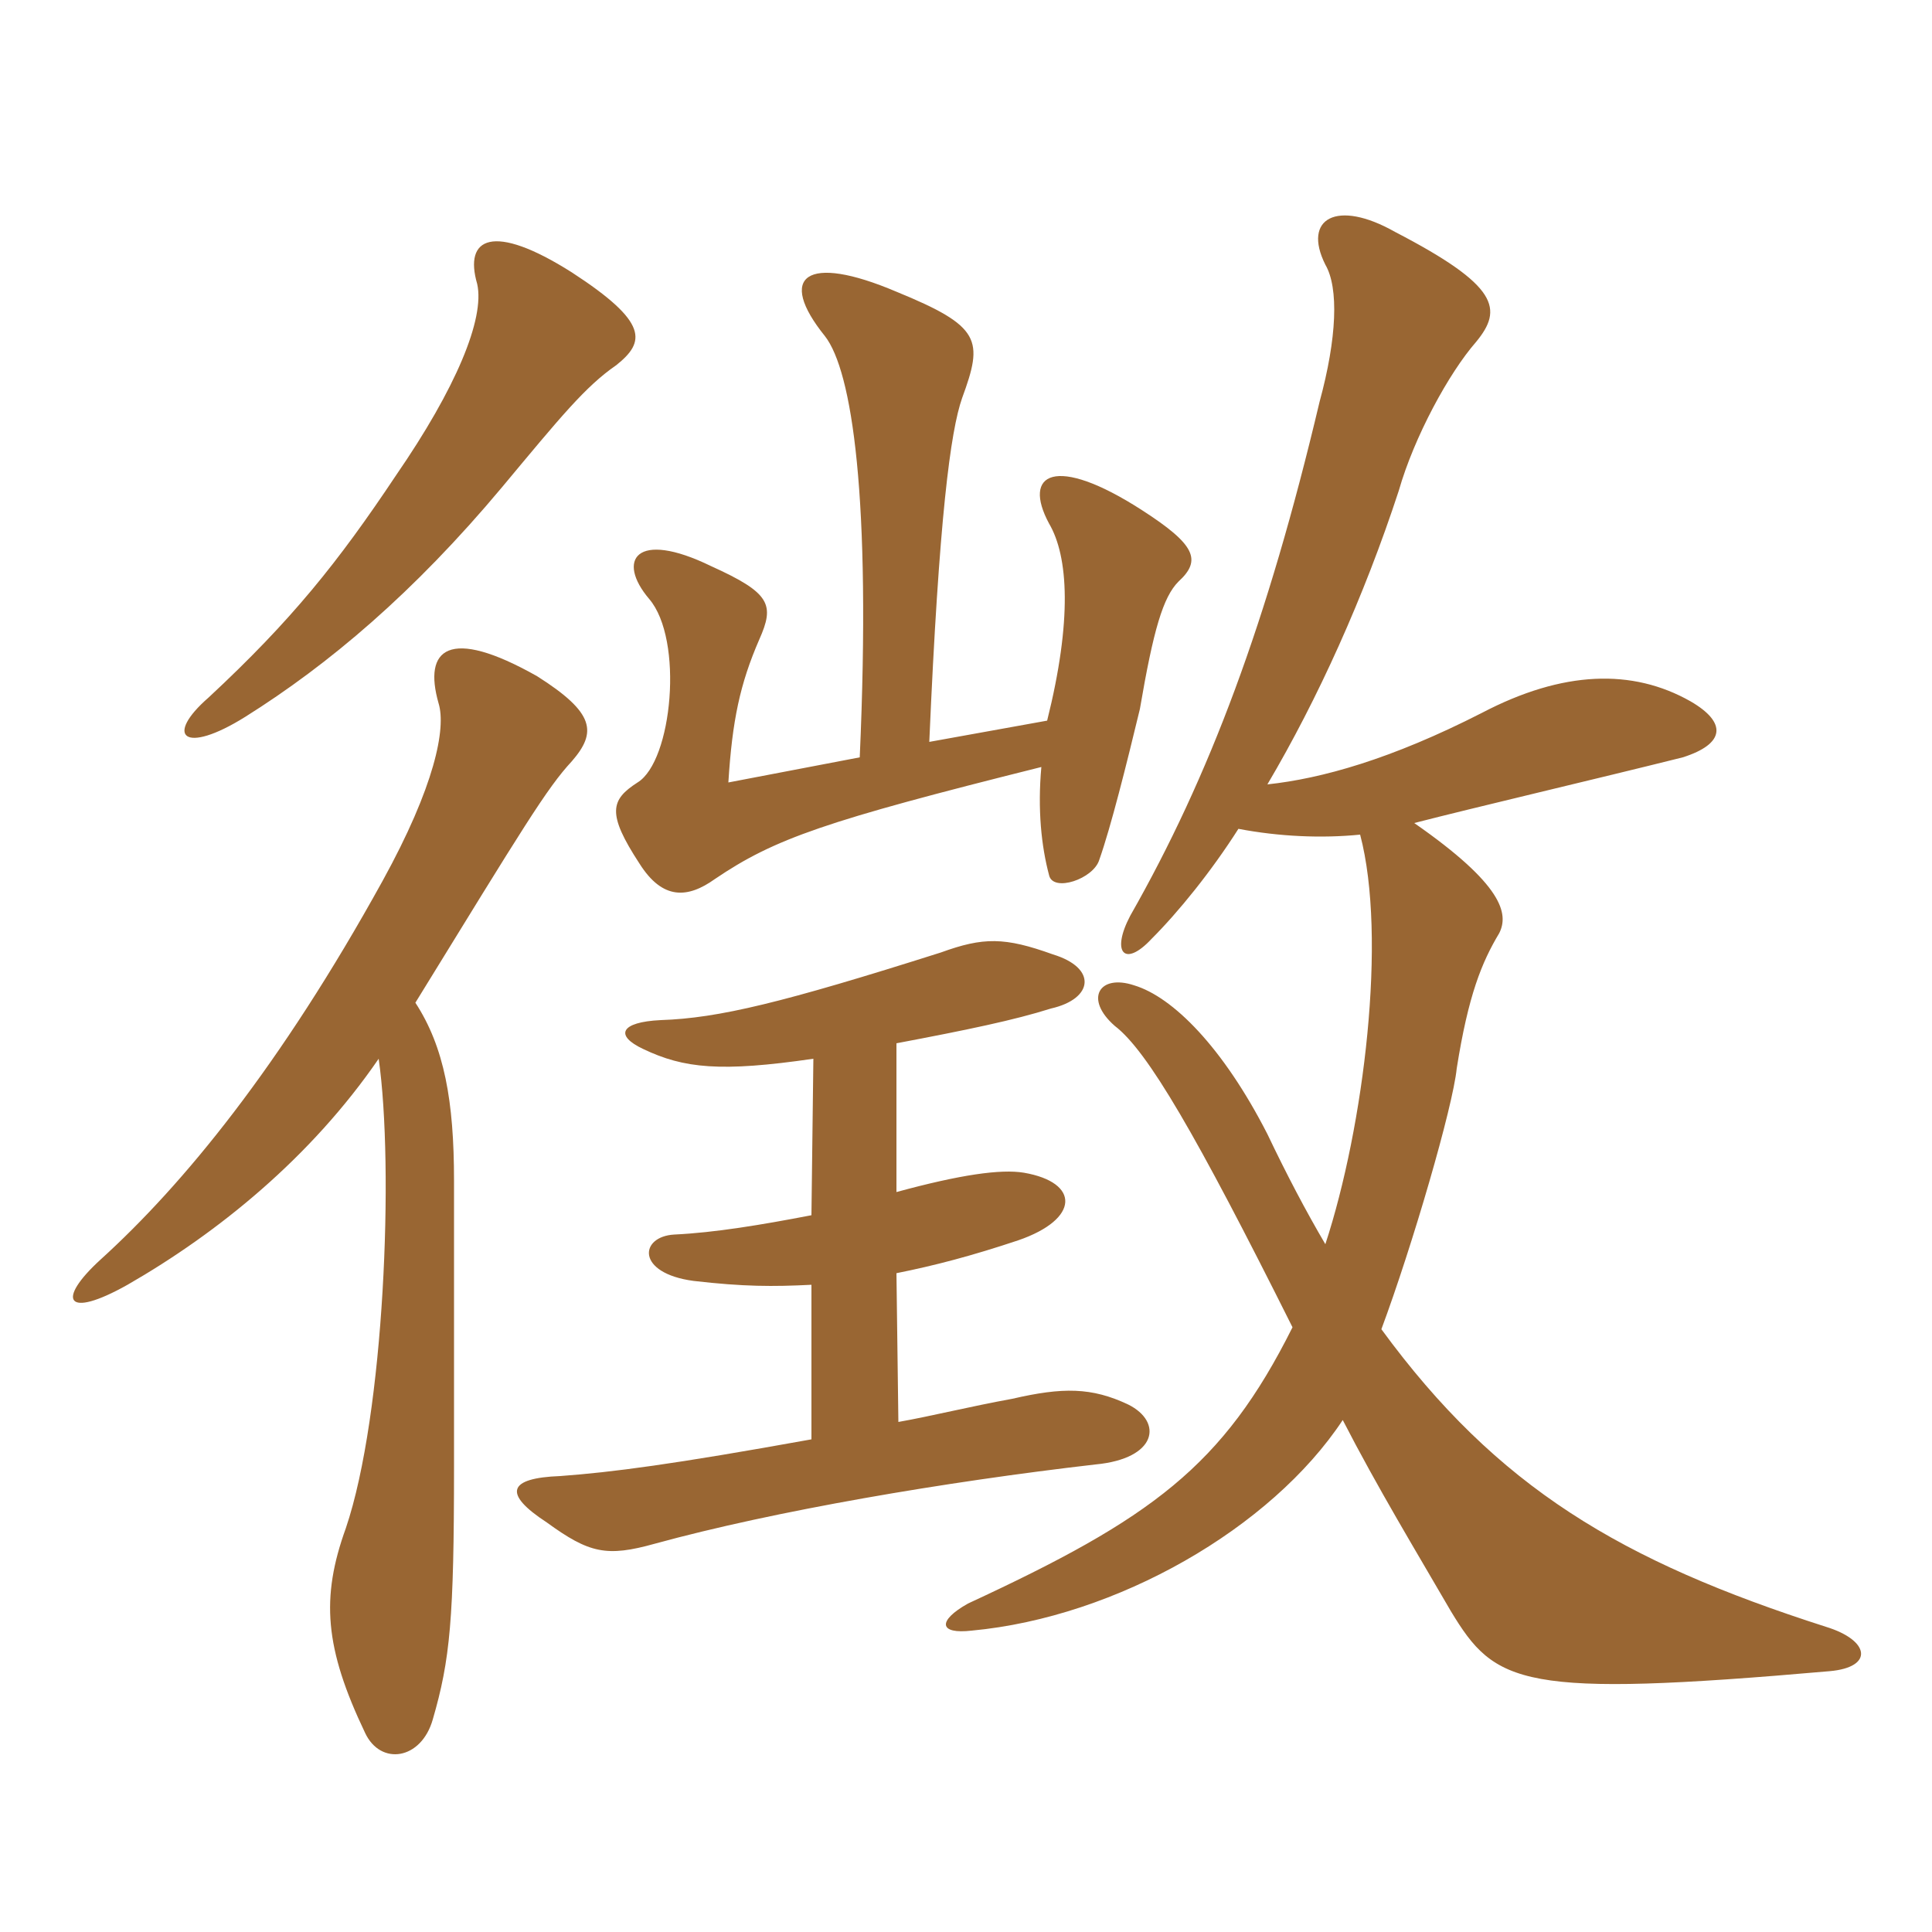 <svg xmlns="http://www.w3.org/2000/svg" xmlns:xlink="http://www.w3.org/1999/xlink" width="150" height="150"><path fill="#996633" padding="10" d="M19.05 55.65C25.50 51.60 32.10 46.05 39 37.80C43.50 32.40 45.45 30 47.85 28.35C50.10 26.55 50.40 25.05 44.40 21.15C38.25 17.25 36 18.45 37.05 22.05C37.65 24.75 35.40 30.15 30.75 36.90C26.25 43.65 22.65 48.15 16.20 54.15C12.75 57.15 14.25 58.65 19.05 55.65ZM32.25 77.85C40.65 64.20 42.45 61.20 44.40 59.10C46.35 56.85 46.20 55.35 41.70 52.50C34.80 48.60 32.85 50.40 34.05 54.60C34.65 56.55 33.75 61.05 29.70 68.40C21.75 82.80 14.25 91.95 7.80 97.80C4.35 100.95 5.10 102.45 9.90 99.75C16.95 95.70 24.15 89.85 29.40 82.20C30.60 90.60 29.85 109.80 26.85 118.65C24.90 124.05 25.20 127.95 28.35 134.55C29.55 137.10 32.70 136.65 33.60 133.50C34.95 128.85 35.25 125.70 35.25 113.85C35.25 111.15 35.25 95.10 35.25 91.65C35.25 85.50 34.50 81.30 32.25 77.85ZM105.60 64.80C107.70 72.75 105.90 87.45 102.90 96.60C101.40 94.05 99.90 91.20 98.40 88.05C94.95 81.30 91.05 77.40 88.05 76.50C85.35 75.60 84.15 77.55 86.55 79.65C89.10 81.60 92.85 88.05 100.35 103.05C94.95 113.85 89.40 117.90 75.15 124.50C72.75 125.85 72.90 126.90 75.45 126.60C86.70 125.55 98.70 118.65 104.25 110.25C106.95 115.50 109.95 120.45 112.65 125.10C116.10 130.80 118.05 131.85 142.05 129.75C145.50 129.45 145.20 127.35 141.75 126.30C125.85 121.20 116.25 115.50 107.25 103.20C109.65 96.75 112.80 85.95 113.10 82.95C114 77.25 115.05 74.70 116.40 72.45C117.15 70.95 116.70 68.70 109.80 63.90C114.45 62.70 124.05 60.45 130.65 58.80C133.95 57.75 134.10 56.10 131.25 54.45C126.75 51.90 121.35 52.05 115.05 55.35C108 58.95 102.60 60.45 98.40 60.90C102.30 54.30 105.90 46.35 108.60 38.10C109.80 33.90 112.50 28.95 114.60 26.55C116.70 24 116.40 22.20 108.30 18C103.80 15.45 101.10 16.95 102.90 20.55C103.95 22.35 103.80 26.25 102.45 31.20C98.40 48.30 93.90 60.30 87.75 71.10C86.25 73.95 87.30 75.15 89.40 72.90C91.50 70.80 94.05 67.65 96.15 64.35C99.30 64.95 102.60 65.10 105.60 64.80ZM63.15 82.20L63 94.35C59.10 95.10 55.50 95.70 52.35 95.85C49.65 96 49.35 98.85 53.85 99.45C57.75 99.90 60 99.90 63 99.75L63 111.75C52.20 113.70 47.55 114.30 43.50 114.60C39.45 114.75 39 115.95 42.45 118.20C45.75 120.60 47.10 120.90 50.85 119.85C60.15 117.30 73.35 115.05 85.05 113.70C89.85 113.25 90.30 110.40 87.60 109.05C84.75 107.70 82.50 107.70 78.60 108.60C75.30 109.20 72.30 109.95 69.75 110.40L69.60 98.85C72.60 98.25 75.45 97.50 79.05 96.30C83.85 94.65 83.85 91.80 79.50 91.05C77.70 90.75 74.55 91.20 69.60 92.55L69.60 81C75.15 79.95 78.75 79.20 81.60 78.30C84.90 77.55 85.20 75.15 81.75 74.10C78 72.75 76.35 72.75 73.05 73.95C60.75 77.85 55.80 79.05 51.30 79.20C48.15 79.35 47.70 80.40 49.95 81.45C53.10 82.95 55.95 83.25 63.15 82.20ZM66.75 58.80L56.55 60.75C56.85 55.95 57.45 53.10 58.95 49.65C60.15 46.95 59.85 46.05 55.20 43.95C49.35 41.10 47.85 43.50 50.40 46.50C53.10 49.65 52.20 59.10 49.50 60.75C47.40 62.10 47.10 63.15 49.65 67.05C51.45 69.90 53.40 69.75 55.50 68.25C60.15 65.10 64.05 63.75 80.85 59.55C80.55 62.85 80.85 65.70 81.45 67.95C81.75 69.30 84.90 68.25 85.35 66.75C86.25 64.20 87.45 59.40 88.50 55.05C89.55 48.90 90.30 46.35 91.50 45.15C93.30 43.50 92.85 42.30 88.65 39.60C81.90 35.25 79.35 36.75 81.45 40.65C82.95 43.20 83.25 48.15 81.30 55.95L72.15 57.60C72.90 40.20 73.80 33.45 74.70 30.90C76.35 26.40 76.20 25.35 69.60 22.65C62.55 19.65 60.30 21.45 64.05 26.10C66.15 28.80 67.65 38.55 66.75 58.80Z"/></svg>
